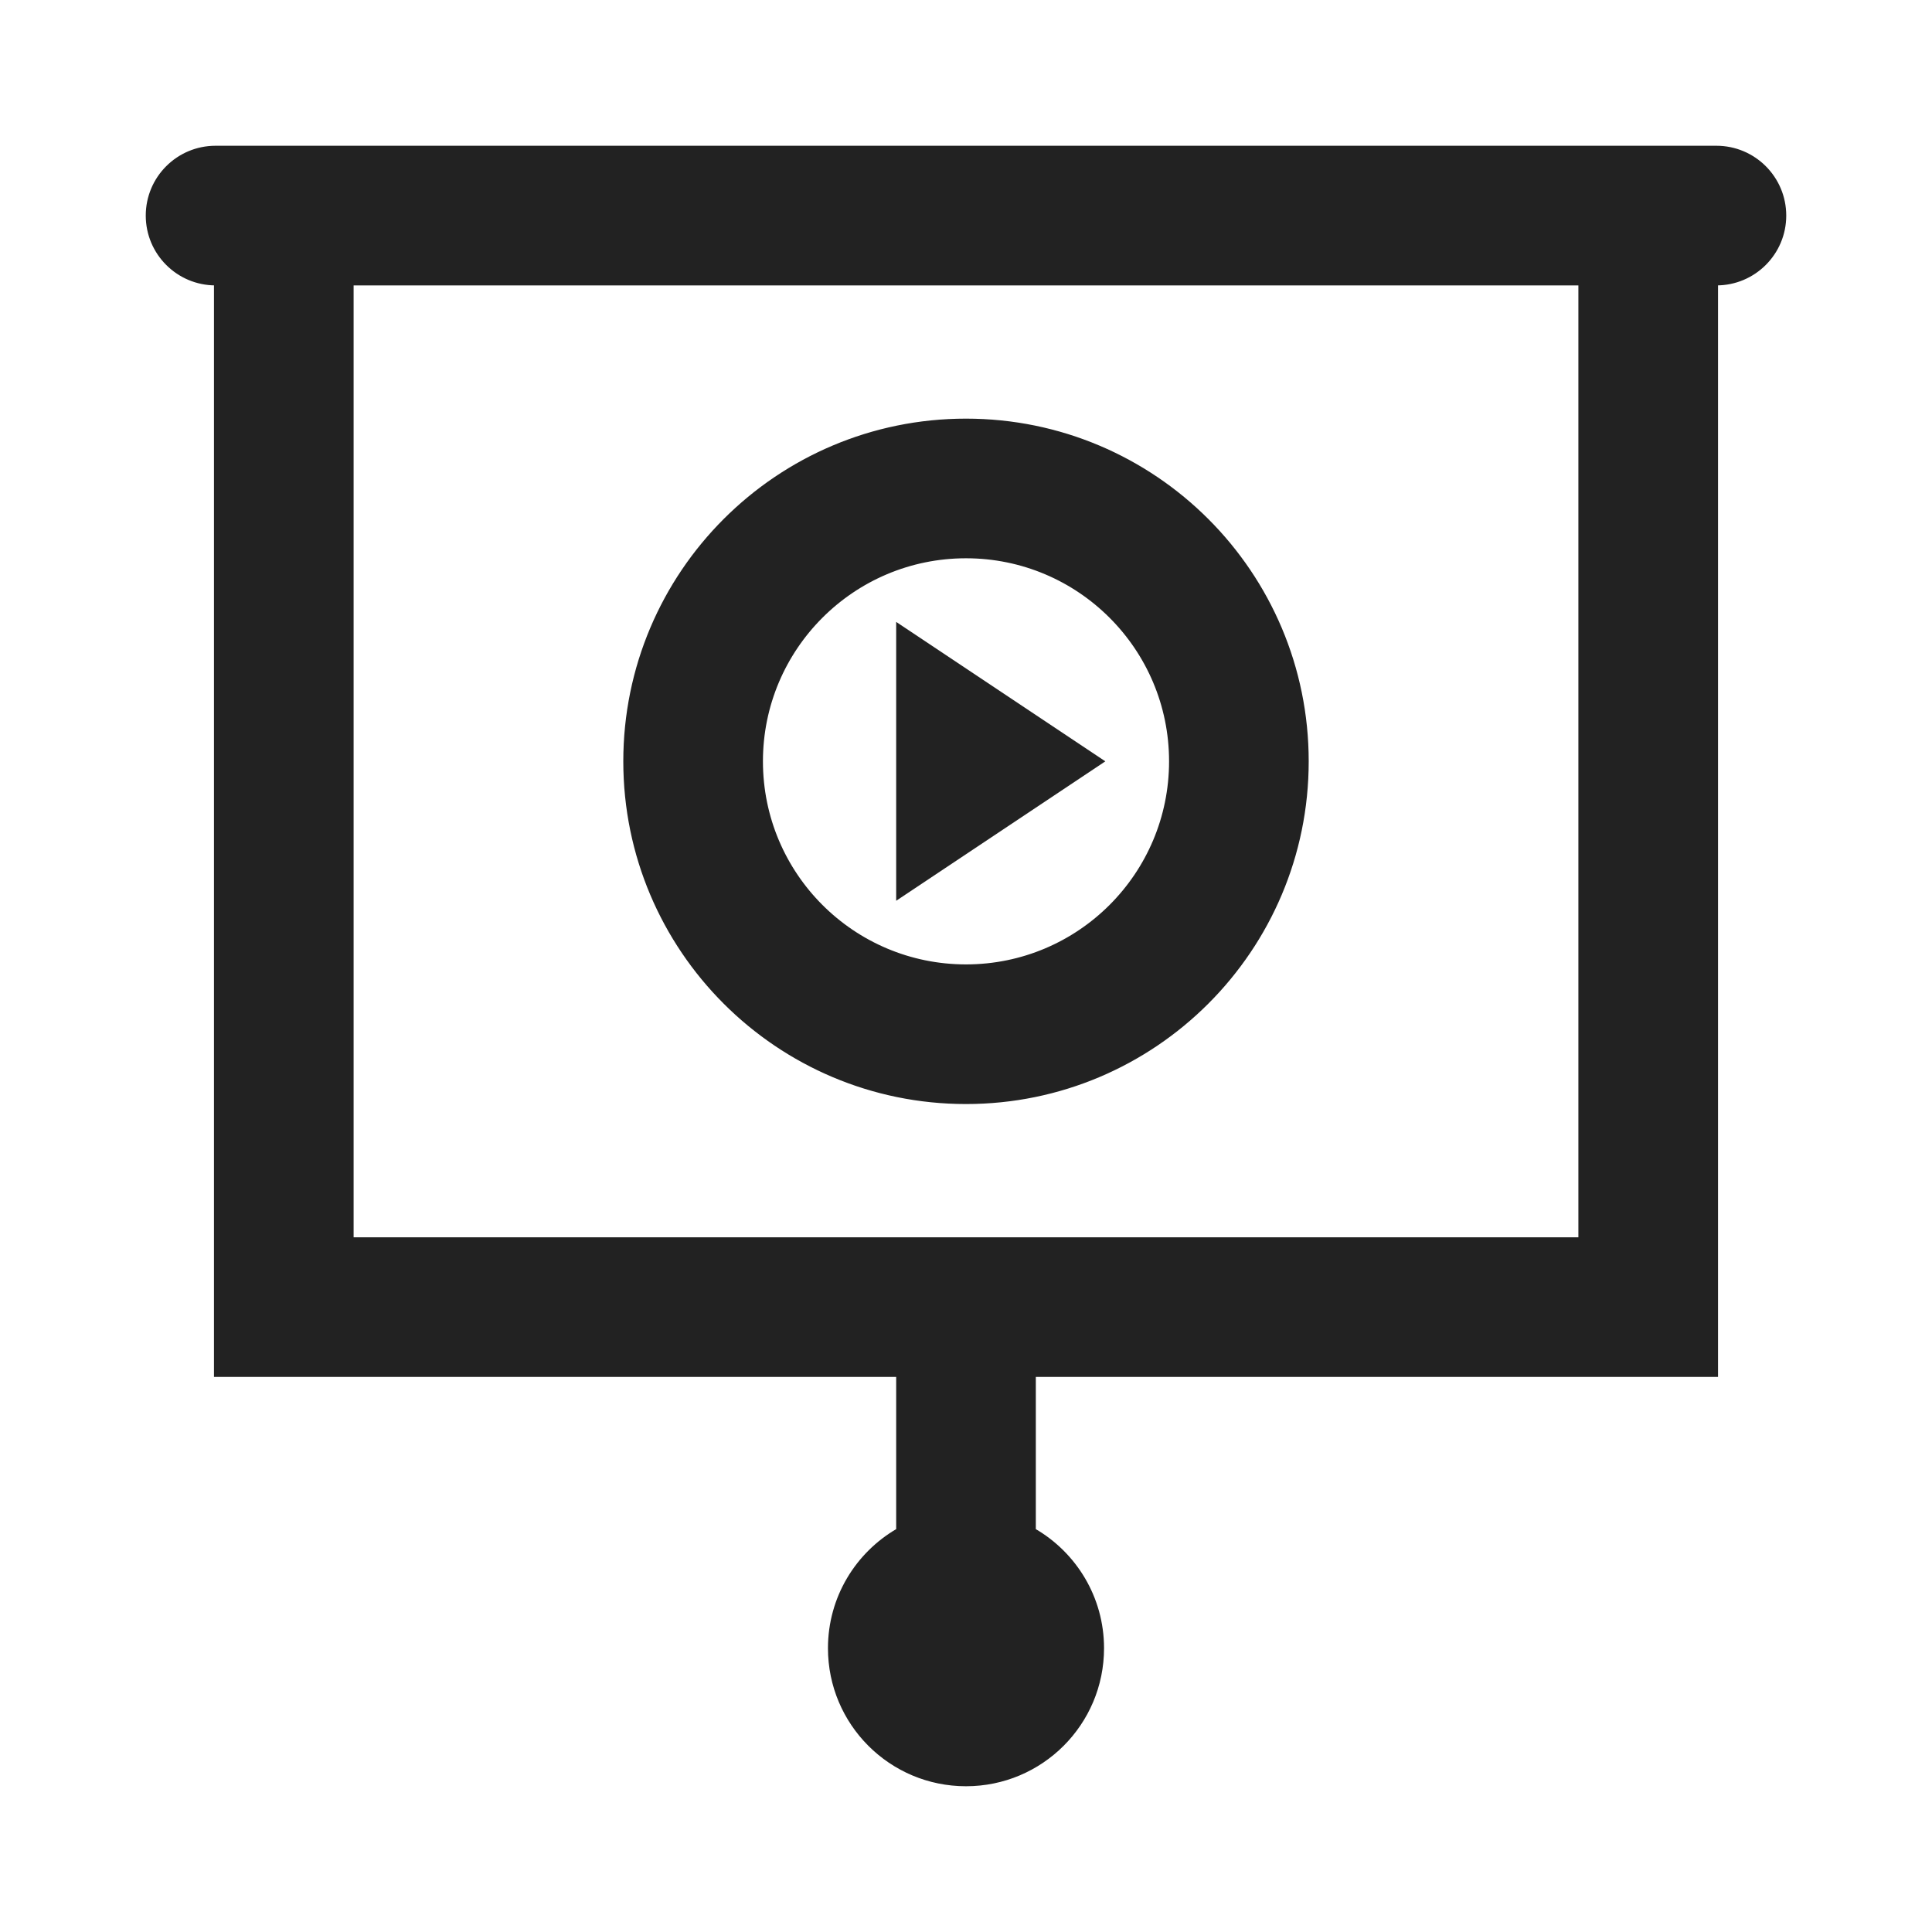 <!DOCTYPE svg PUBLIC "-//W3C//DTD SVG 1.1//EN" "http://www.w3.org/Graphics/SVG/1.1/DTD/svg11.dtd">
<!-- Uploaded to: SVG Repo, www.svgrepo.com, Transformed by: SVG Repo Mixer Tools -->
<svg fill="#222" height="64px" width="64px" version="1.1" id="Layer_1" xmlns="http://www.w3.org/2000/svg" xmlns:xlink="http://www.w3.org/1999/xlink" viewBox="-46.08 -46.08 604.16 604.16" xml:space="preserve" stroke="#222">
<g id="SVGRepo_bgCarrier" stroke-width="0"/>
<g id="SVGRepo_tracerCarrier" stroke-linecap="round" stroke-linejoin="round"/>
<g id="SVGRepo_iconCarrier"> <g> <g> <g> <path d="M490.667,0H21.333C9.551,0,0,9.551,0,21.333c0,11.782,9.551,21.333,21.333,21.333V384h213.333v48.385 c-12.752,7.376-21.333,21.151-21.333,36.949C213.333,492.907,232.427,512,256,512c23.573,0,42.667-19.093,42.667-42.667 c0-15.798-8.582-29.573-21.333-36.949V384h213.333V42.667c11.782,0,21.333-9.551,21.333-21.333C512,9.551,502.449,0,490.667,0z M448,341.333H64V42.667h384V341.333z"/> <path d="M256,298.667c58.907,0,106.667-47.759,106.667-106.667S314.907,85.333,256,85.333S149.333,133.093,149.333,192 S197.093,298.667,256,298.667z M256,128c35.343,0,64,28.657,64,64s-28.657,64-64,64s-64-28.657-64-64S220.657,128,256,128z"/> <polygon points="234.667,149.333 234.667,234.667 298.667,192 "/> </g> </g> </g> </g>
</svg>
